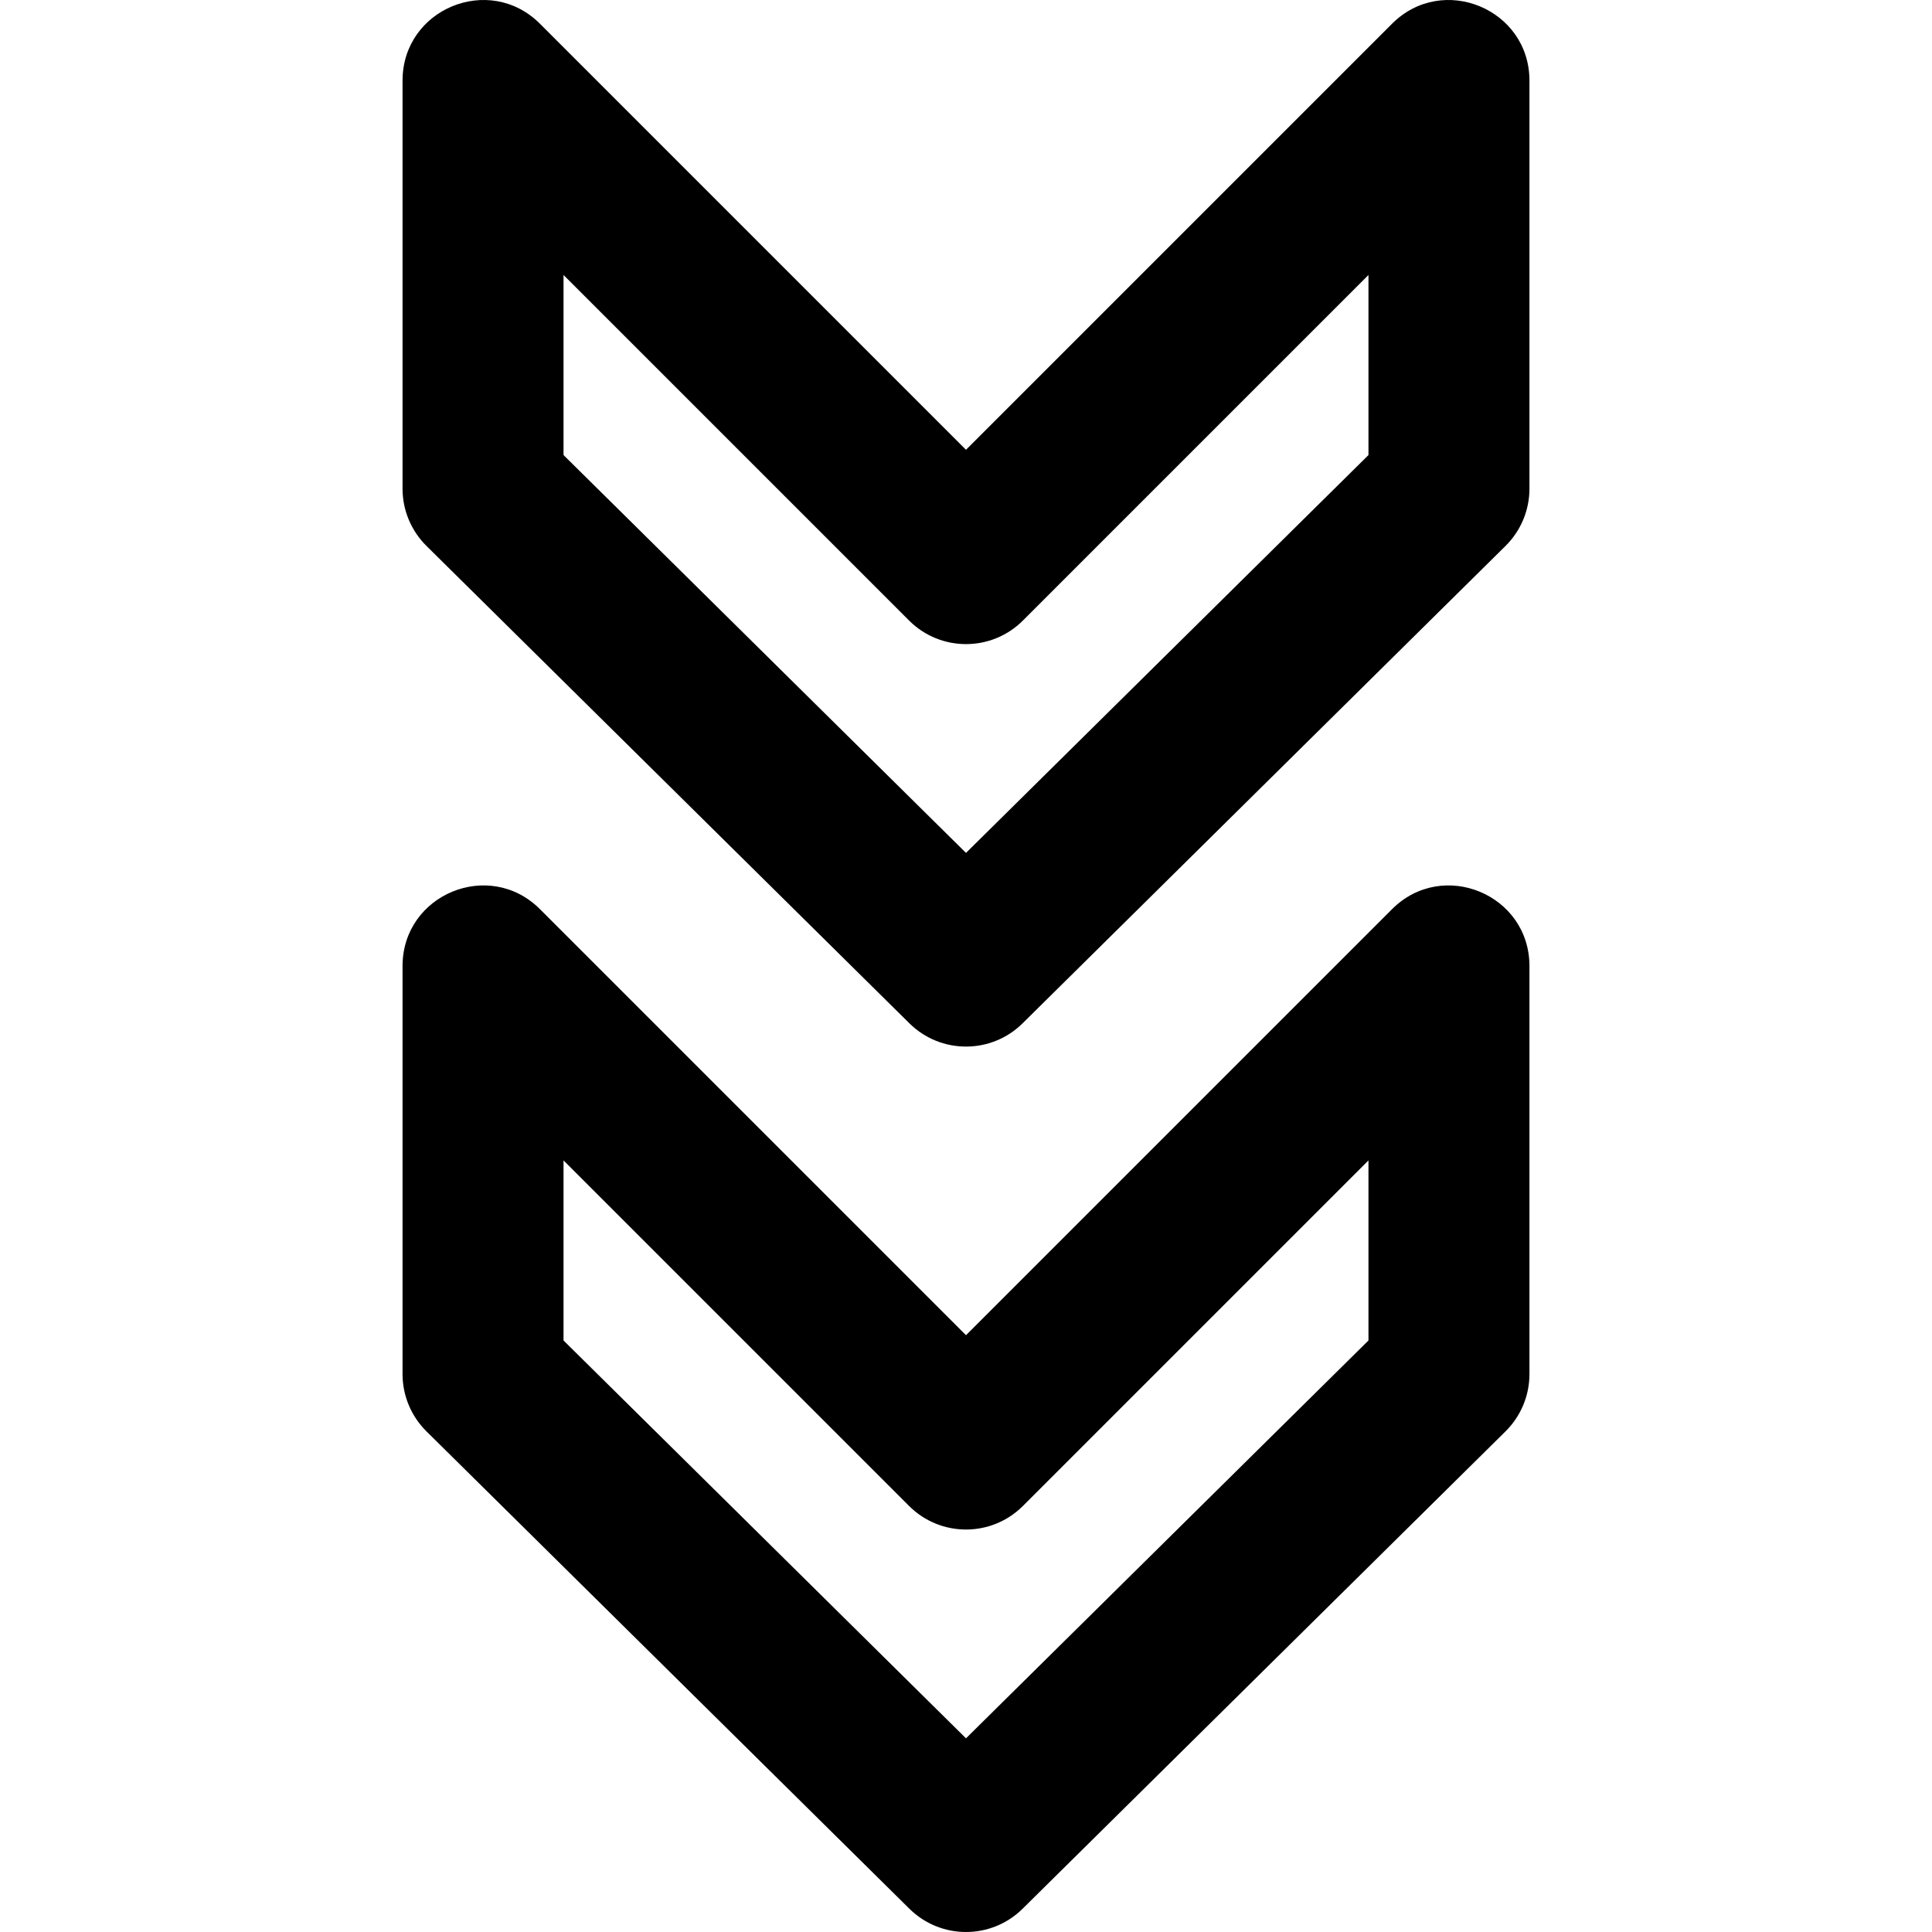 <?xml version="1.0" encoding="iso-8859-1"?>
<!-- Generator: Adobe Illustrator 19.0.0, SVG Export Plug-In . SVG Version: 6.00 Build 0)  -->
<svg version="1.1" id="Layer_1" xmlns="http://www.w3.org/2000/svg" xmlns:xlink="http://www.w3.org/1999/xlink" x="0px" y="0px"
	 viewBox="0 0 512.043 512.043" style="enable-background:new 0 0 512.043 512.043;" xml:space="preserve">
<g transform="translate(0 -1)">
	<g>
		<g>
			<path d="M368.936,241.958L256.021,354.873L143.106,241.958c-13.439-13.439-36.418-3.921-36.418,15.085v108.139
				c0,5.701,2.282,11.164,6.336,15.172l128,126.528c8.311,8.215,21.684,8.215,29.995,0l128-126.528
				c4.054-4.008,6.336-9.471,6.336-15.172V257.043C405.355,238.037,382.376,228.519,368.936,241.958z M362.688,356.272
				l-106.667,105.44l-106.667-105.44v-47.727l91.582,91.582c8.331,8.331,21.839,8.331,30.17,0l91.582-91.582V356.272z"/>
			<path d="M368.936,7.291L256.021,120.206L143.106,7.291c-13.439-13.439-36.418-3.921-36.418,15.085v108.139
				c0,5.701,2.282,11.164,6.336,15.172l128,126.528c8.311,8.215,21.684,8.215,29.995,0l128-126.528
				c4.054-4.008,6.336-9.471,6.336-15.172V22.376C405.355,3.37,382.376-6.148,368.936,7.291z M362.688,121.606l-106.667,105.44
				l-106.667-105.44V73.879l91.582,91.582c8.331,8.331,21.839,8.331,30.17,0l91.582-91.582V121.606z"/>
		</g>
	</g>
</g>
<g>
</g>
<g>
</g>
<g>
</g>
<g>
</g>
<g>
</g>
<g>
</g>
<g>
</g>
<g>
</g>
<g>
</g>
<g>
</g>
<g>
</g>
<g>
</g>
<g>
</g>
<g>
</g>
<g>
</g>
</svg>
